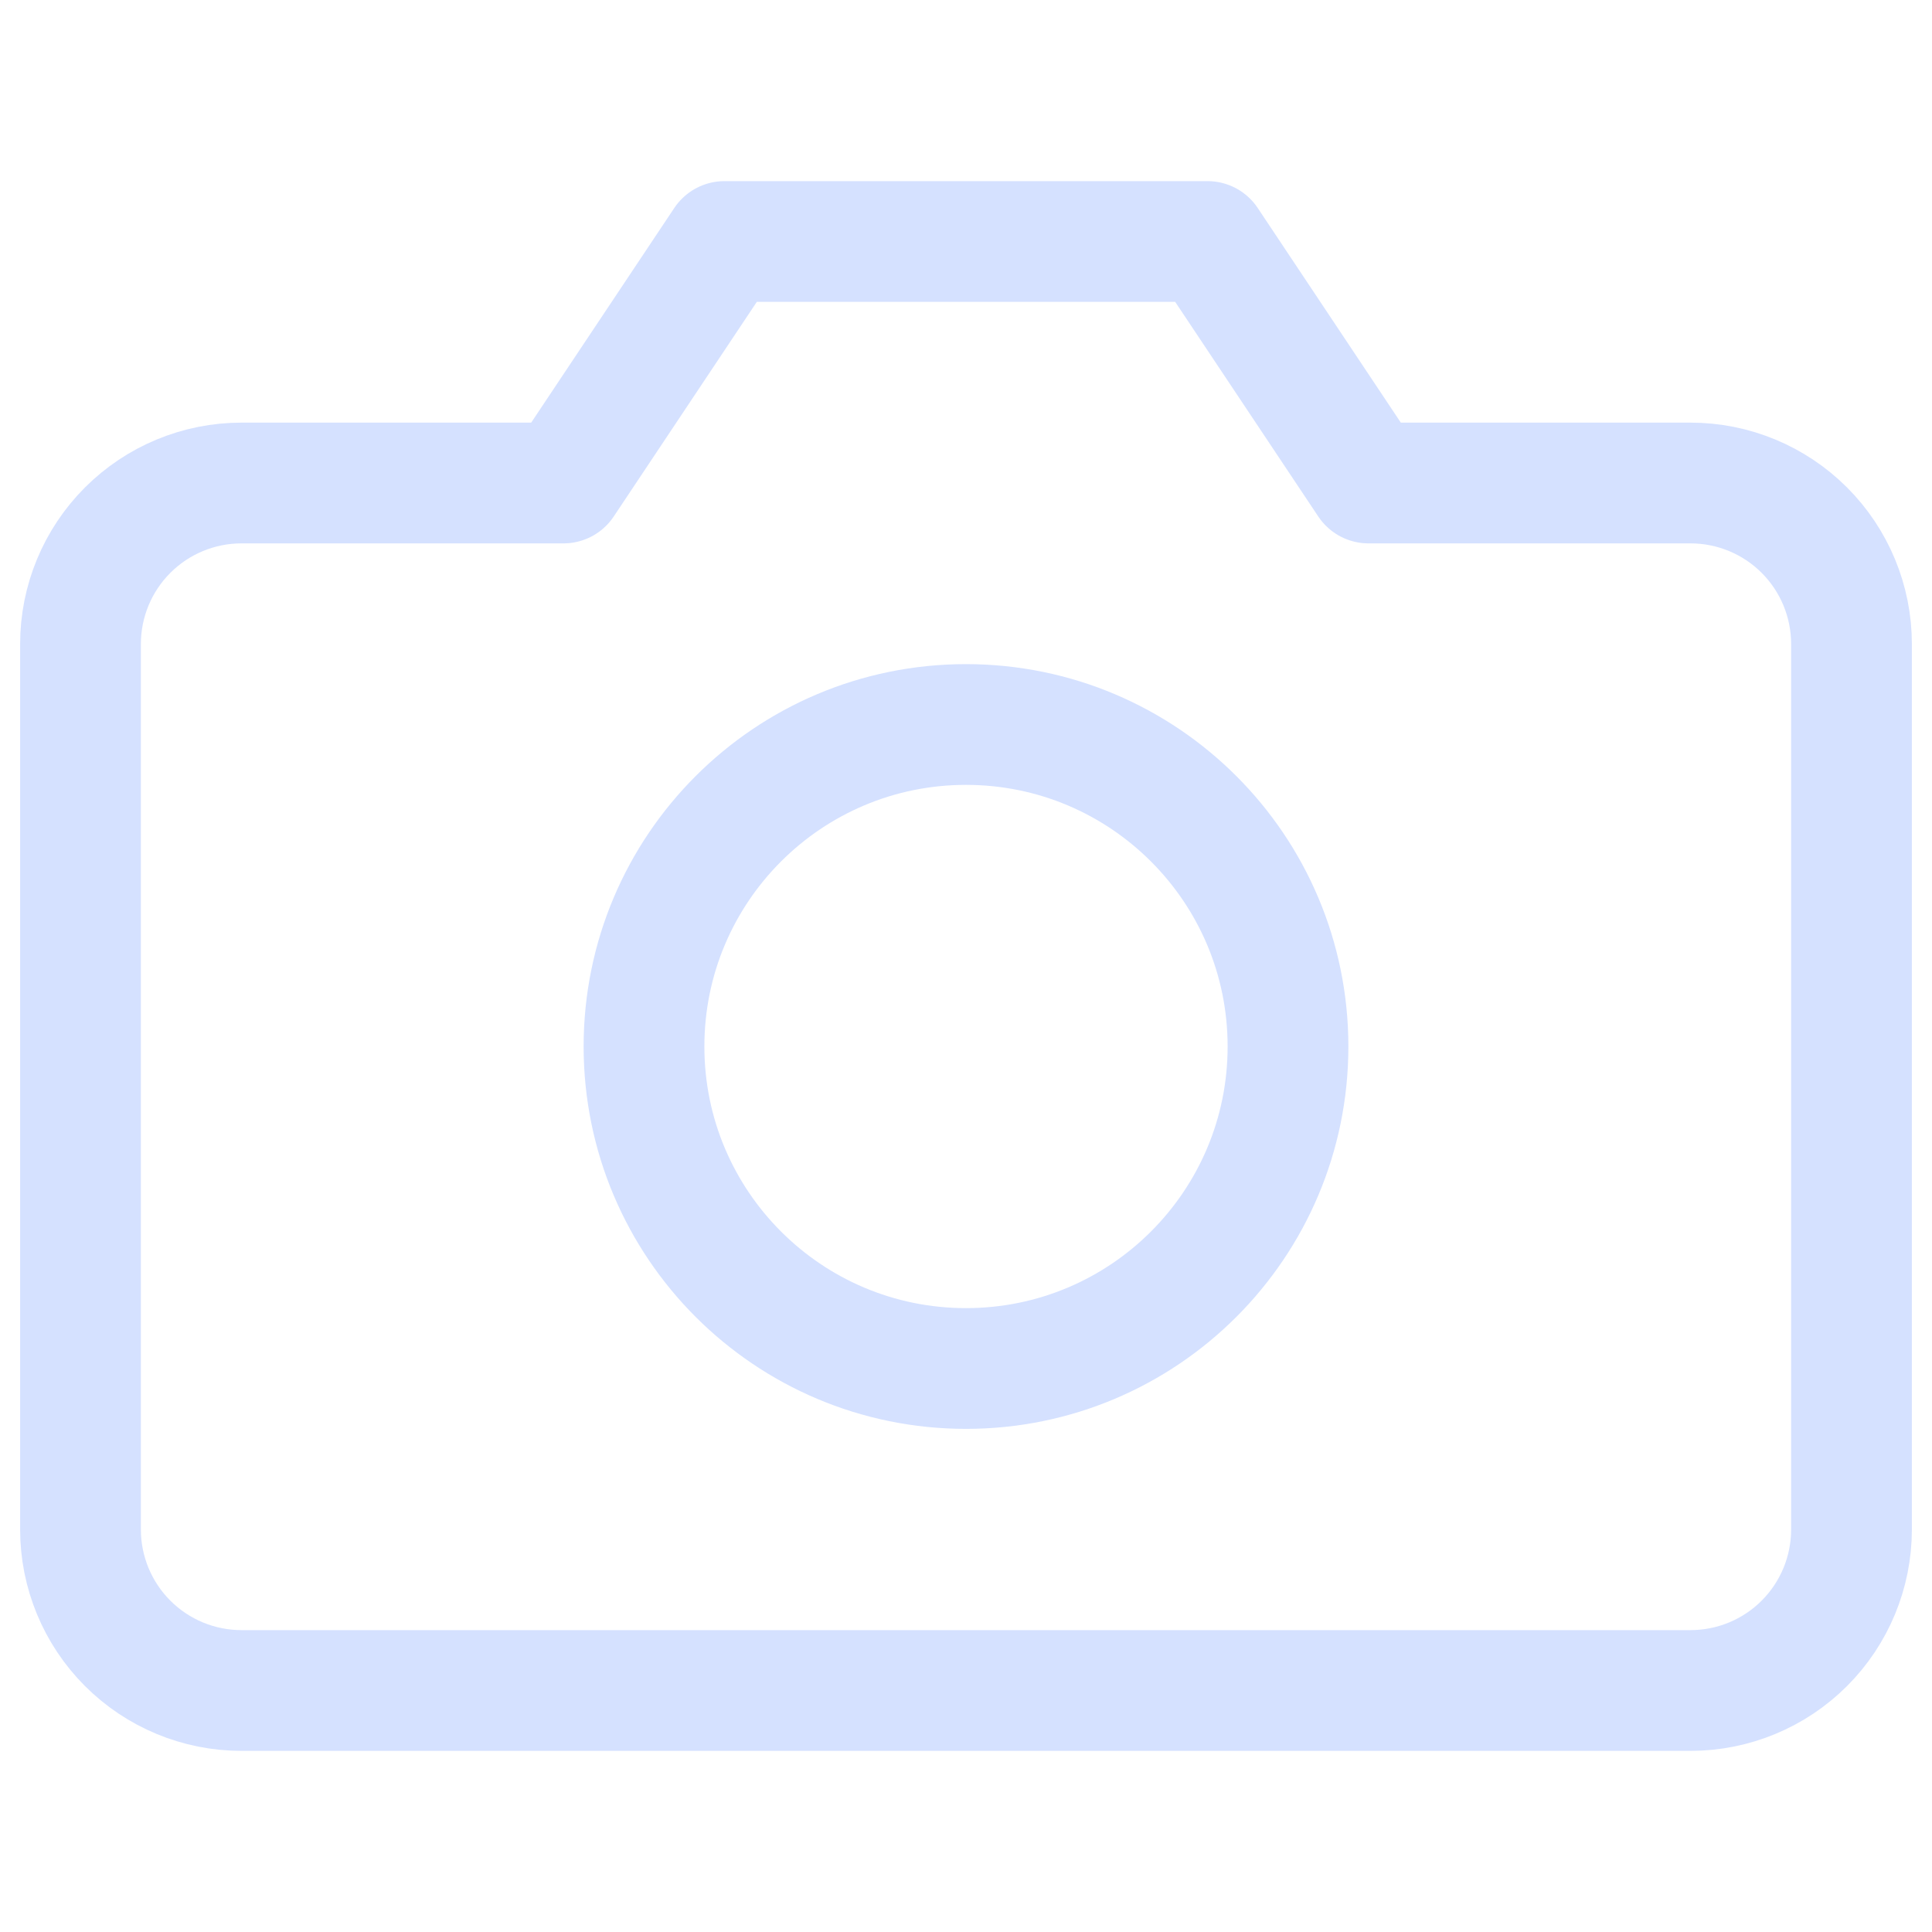 <svg width="96" height="96" viewBox="0 0 96 96" fill="none" xmlns="http://www.w3.org/2000/svg">
<path d="M92 76C92 78.122 91.157 80.157 89.657 81.657C88.157 83.157 86.122 84 84 84H12C9.878 84 7.843 83.157 6.343 81.657C4.843 80.157 4 78.122 4 76V32C4 29.878 4.843 27.843 6.343 26.343C7.843 24.843 9.878 24 12 24H28L36 12H60L68 24H84C86.122 24 88.157 24.843 89.657 26.343C91.157 27.843 92 29.878 92 32V76Z" stroke="#D5E1FF" stroke-width="6" stroke-linecap="round" stroke-linejoin="round"/>
<path d="M48 68C56.837 68 64 60.837 64 52C64 43.163 56.837 36 48 36C39.163 36 32 43.163 32 52C32 60.837 39.163 68 48 68Z" stroke="#D5E1FF" stroke-width="6" stroke-linecap="round" stroke-linejoin="round"/>
</svg>
